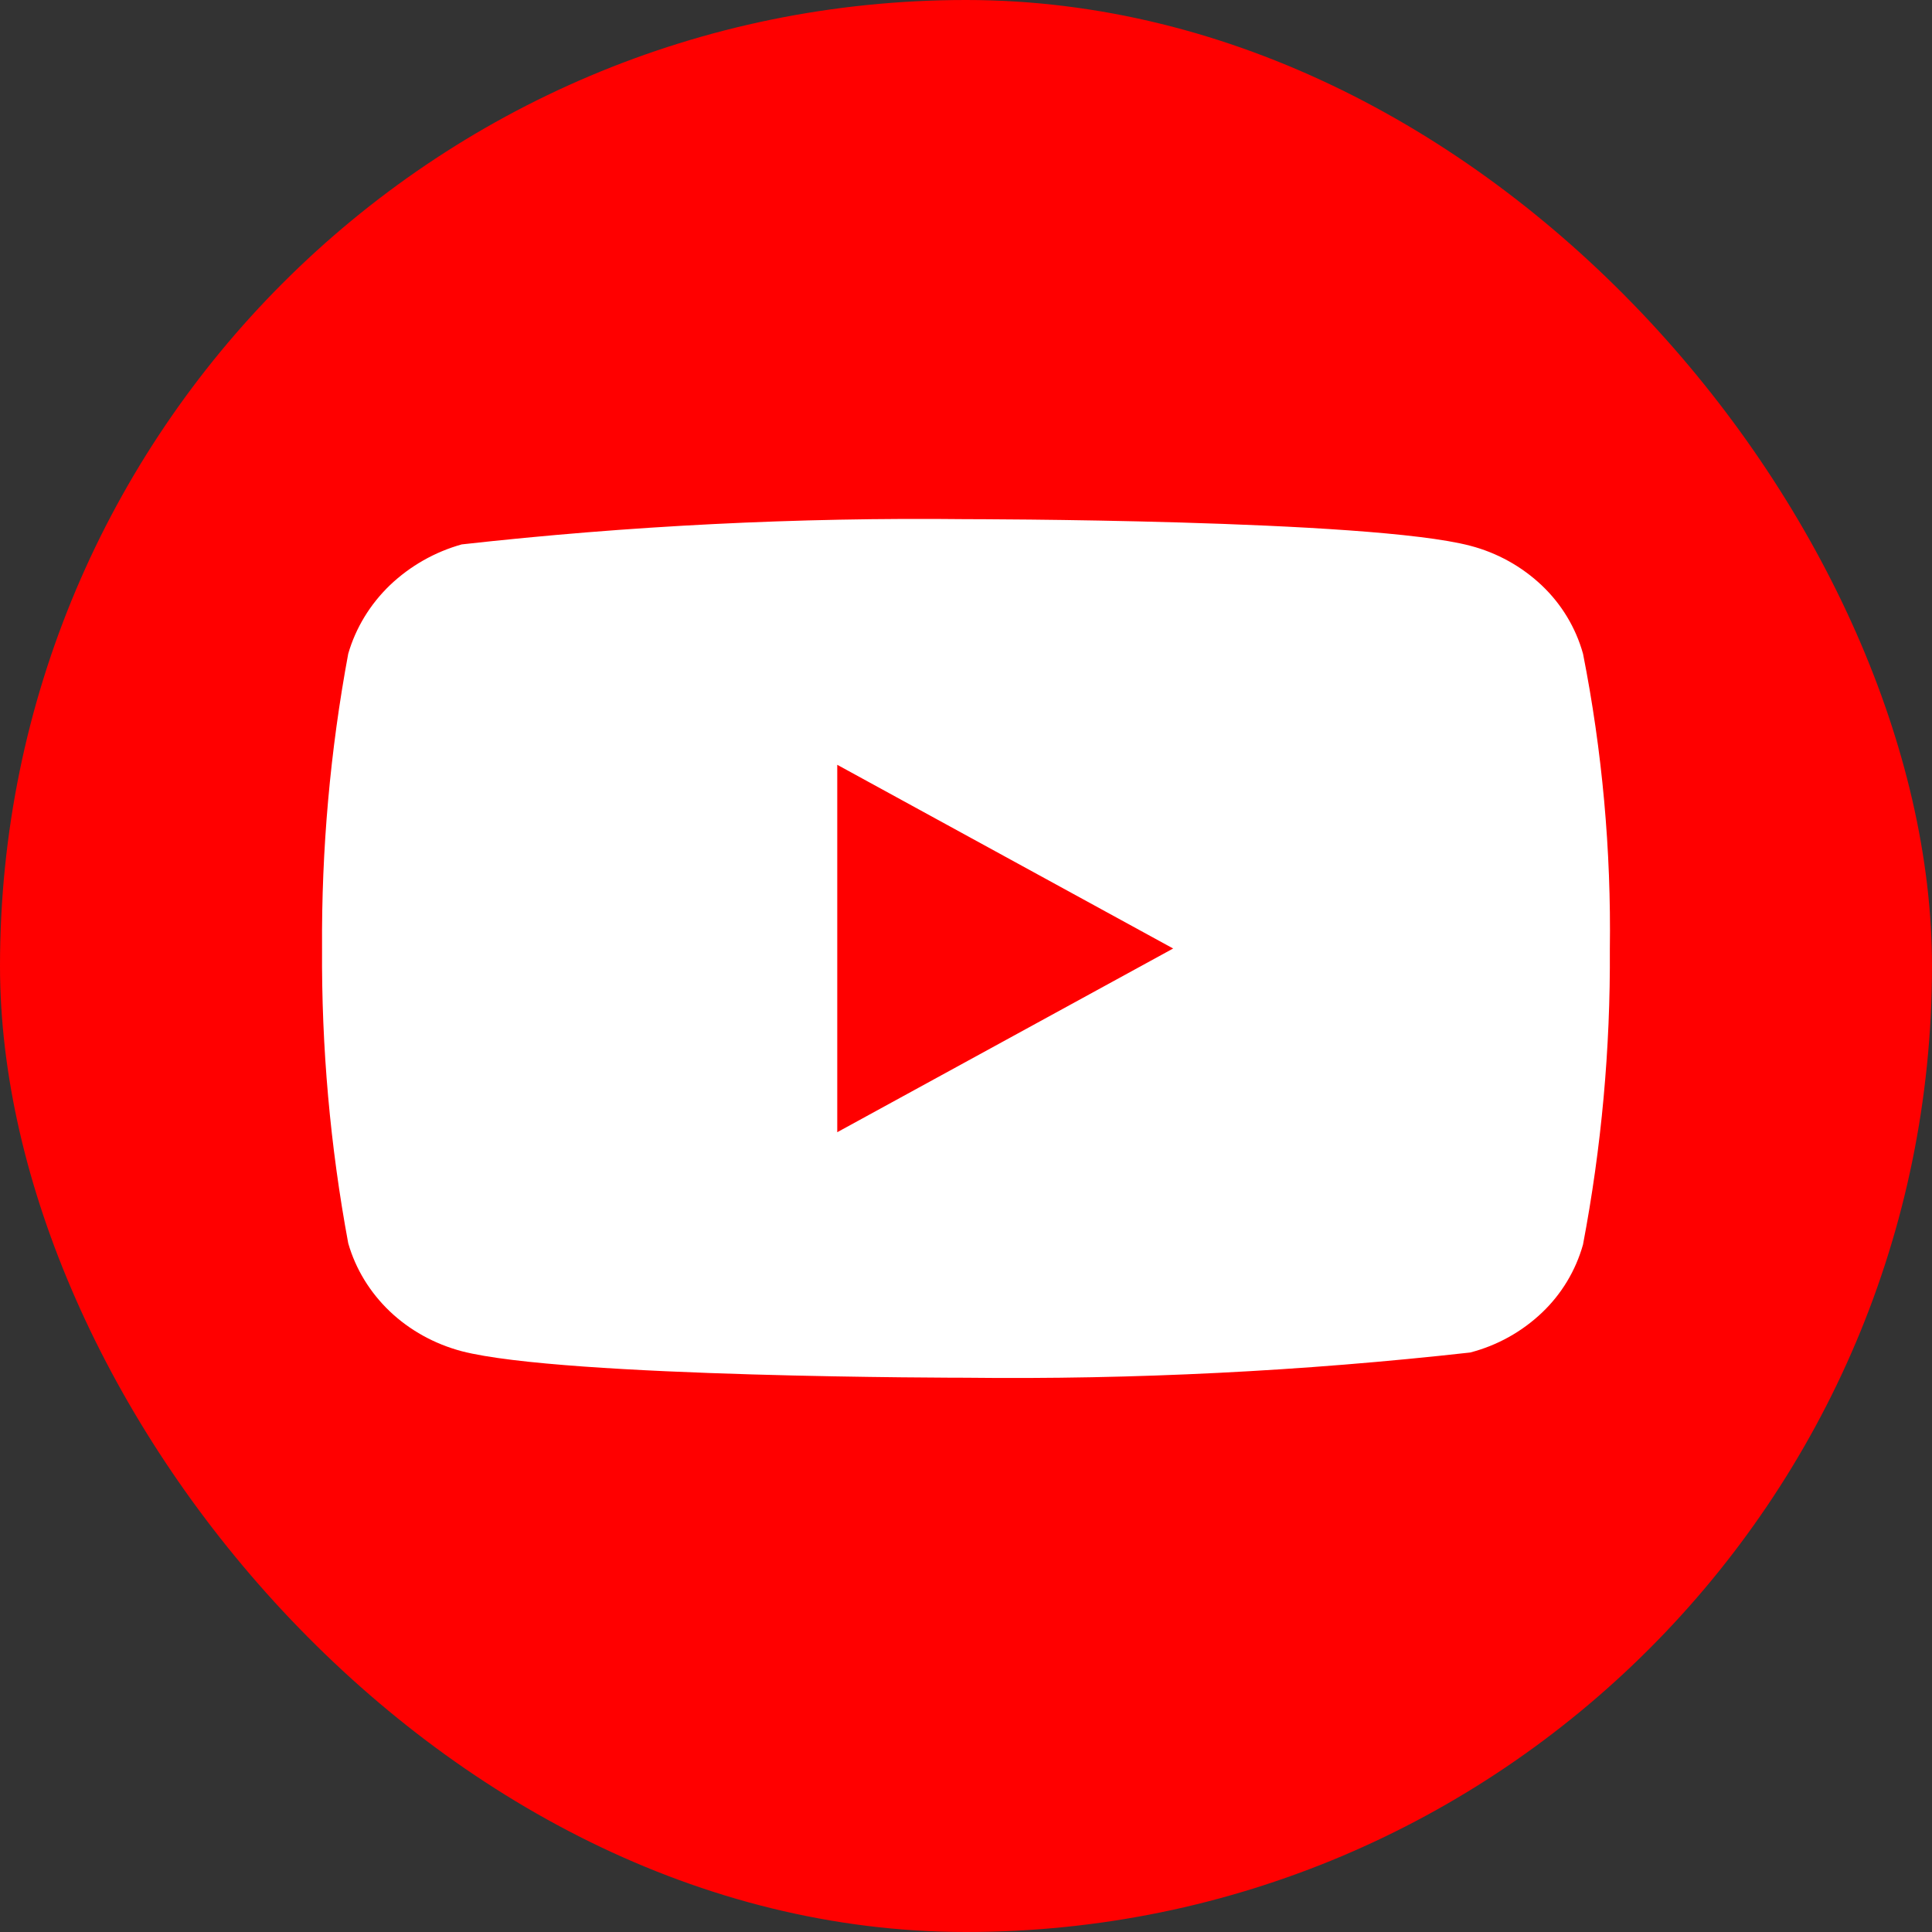 <?xml version="1.0" encoding="UTF-8"?> <svg xmlns="http://www.w3.org/2000/svg" width="36" height="36" viewBox="0 0 36 36" fill="none"><rect x="0" y="0" width="36" height="36" fill="#333333" stroke="none"/> <rect width="36" height="36" rx="18" fill="#FF0000"></rect> <path d="M29.497 12.181C29.362 11.696 29.097 11.258 28.732 10.911C28.356 10.554 27.895 10.299 27.394 10.169C25.516 9.674 17.993 9.674 17.993 9.674C14.857 9.639 11.721 9.796 8.604 10.144C8.103 10.284 7.643 10.545 7.266 10.904C6.896 11.26 6.629 11.699 6.489 12.18C6.152 13.992 5.989 15.831 6.001 17.673C5.989 19.514 6.152 21.353 6.489 23.167C6.626 23.645 6.893 24.082 7.263 24.435C7.634 24.788 8.096 25.043 8.604 25.178C10.507 25.672 17.993 25.672 17.993 25.672C21.133 25.708 24.273 25.551 27.394 25.202C27.895 25.073 28.356 24.817 28.732 24.46C29.097 24.114 29.361 23.675 29.497 23.191C29.841 21.38 30.009 19.54 29.997 17.696C30.023 15.845 29.856 13.996 29.497 12.18V12.181ZM15.601 21.097V14.251L21.86 17.674L15.601 21.097Z" fill="white"></path> </svg> 